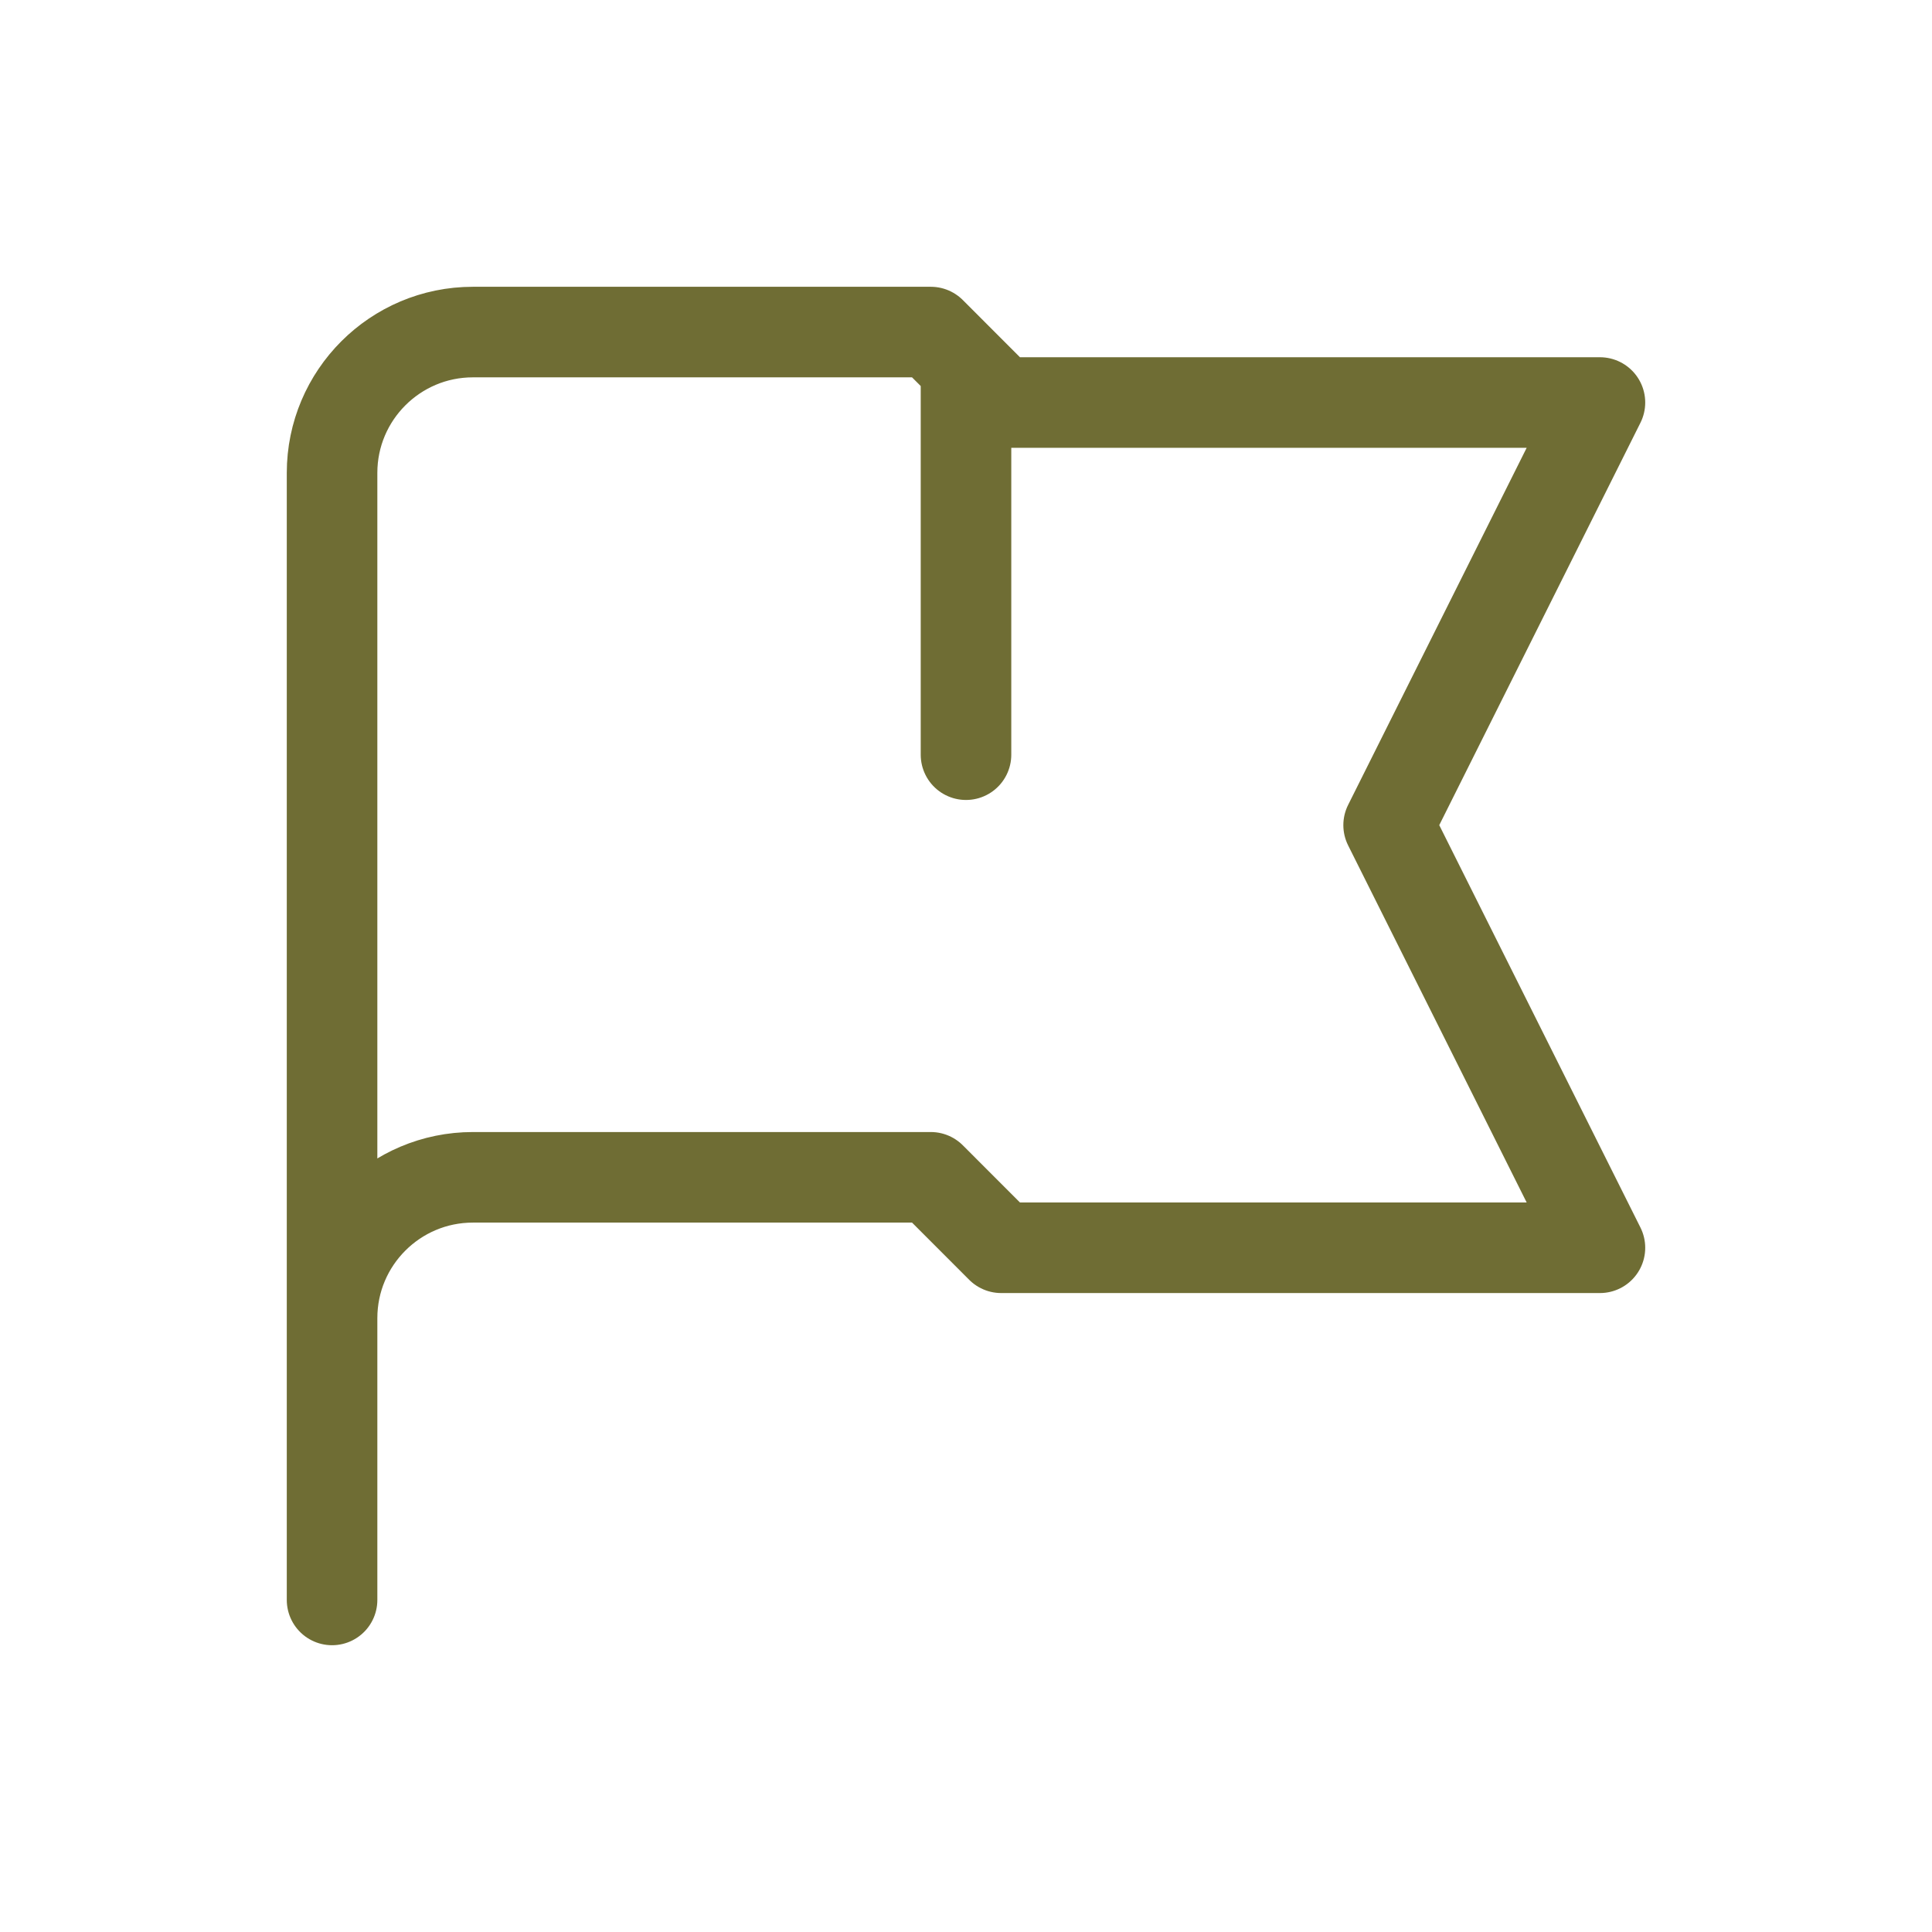 <svg width="32" height="32" viewBox="0 0 32 32" fill="none" xmlns="http://www.w3.org/2000/svg">
<g clip-path="url(#clip0_1683_99287)">
<path d="M5.5 26.5V21.833M5.5 21.833V7.833C5.5 6.545 6.545 5.5 7.833 5.5H15.417L16.583 6.667H26.5L23 13.667L26.5 20.667H16.583L15.417 19.5H7.833C6.545 19.5 5.5 20.545 5.5 21.833ZM16 6.083V12.5" stroke="#6F6D34" stroke-width="1.5" stroke-linecap="round" stroke-linejoin="round"/>
</g>
<defs>
<clipPath id="clip0_1683_99287">
<rect width="28" height="28" fill="white" transform="translate(2 2)"/>
</clipPath>
</defs>
</svg>
